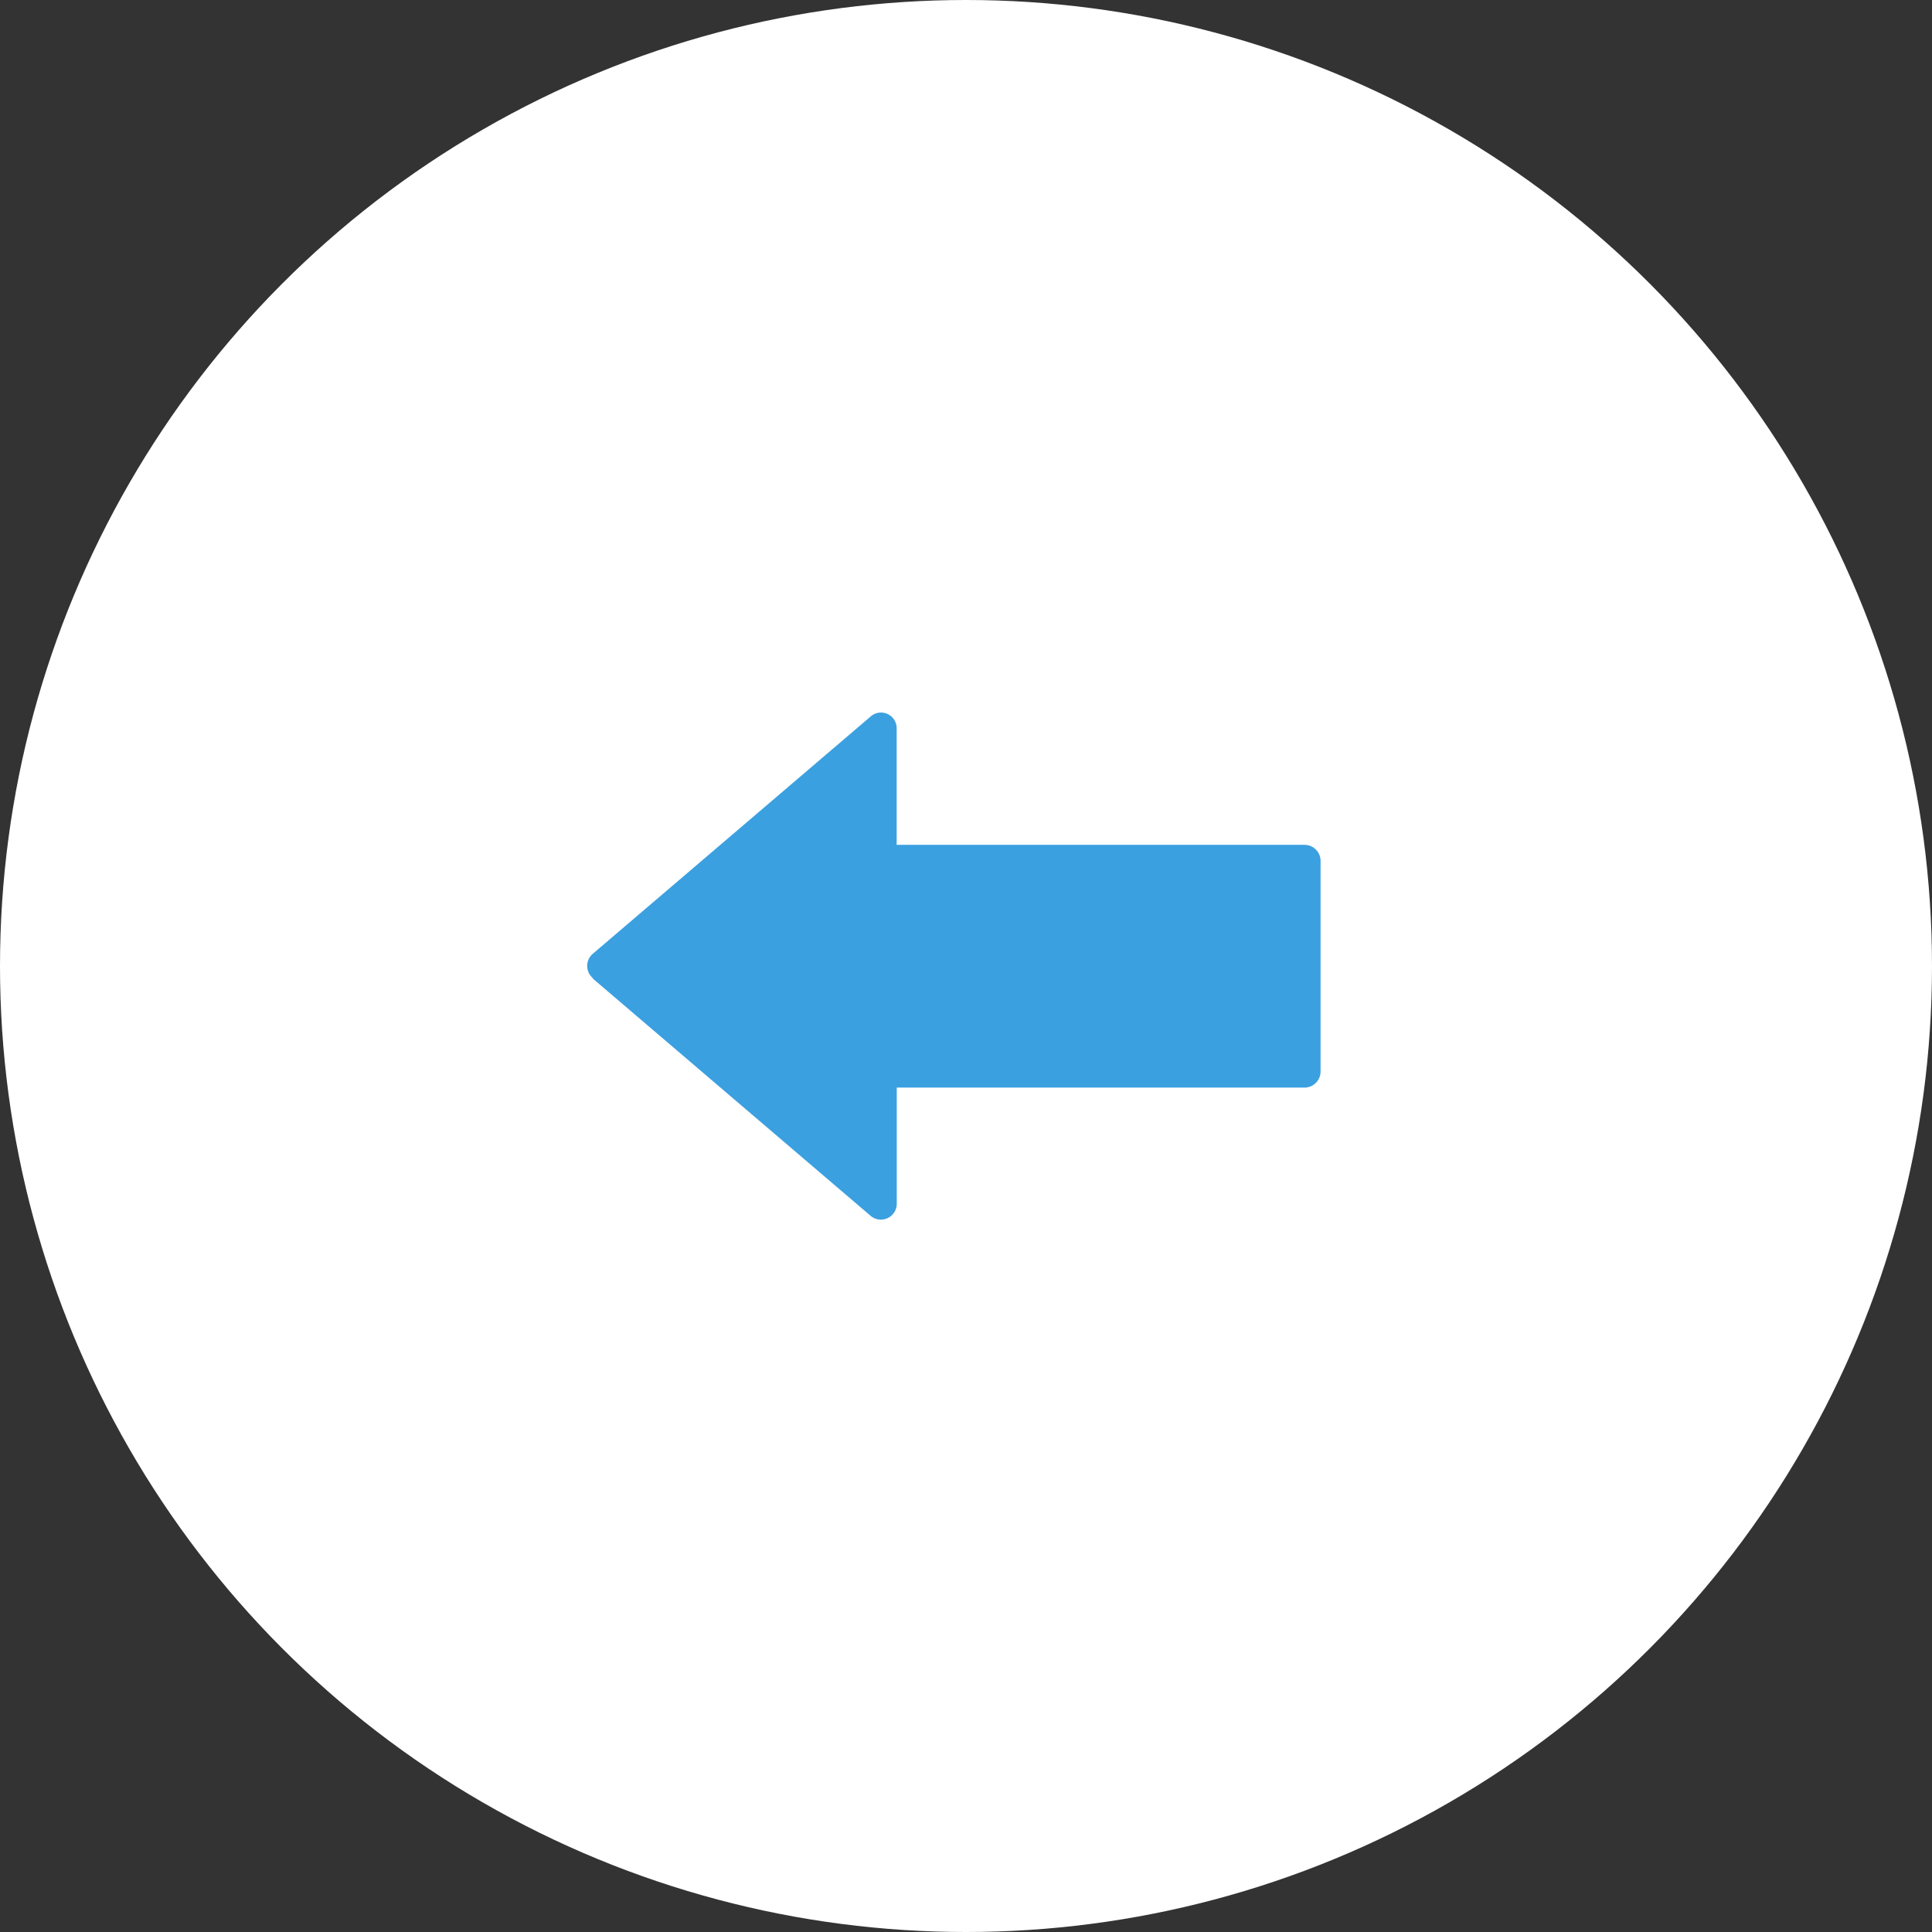 <svg xmlns="http://www.w3.org/2000/svg" width="80" height="80" viewBox="0 0 80 80">
  <rect x="0" y="0" width="80" height="80" fill="#333333" stroke="none"/>
  <g id="グループ_84" data-name="グループ 84" transform="translate(-27 -2635)">
    <g id="グループ_22" data-name="グループ 22" transform="translate(-6 -251)">
      <circle id="楕円形_5" data-name="楕円形 5" cx="40" cy="40" r="40" transform="translate(33 2886)" fill="#fff"/>
    </g>
    <path id="名称未設定-1" d="M392.032,267.272l-11.5-9.821a.657.657,0,0,0-1.083.49v4.82H362.57a.666.666,0,0,0-.67.67v8.712a.666.666,0,0,0,.67.67h16.883v4.82a.648.648,0,0,0,1.083.49l11.5-9.821a.661.661,0,0,0,0-1.005Z" transform="translate(443.582 2942.796) rotate(180)" fill="#3ba0e0"/>
  </g>
</svg>
